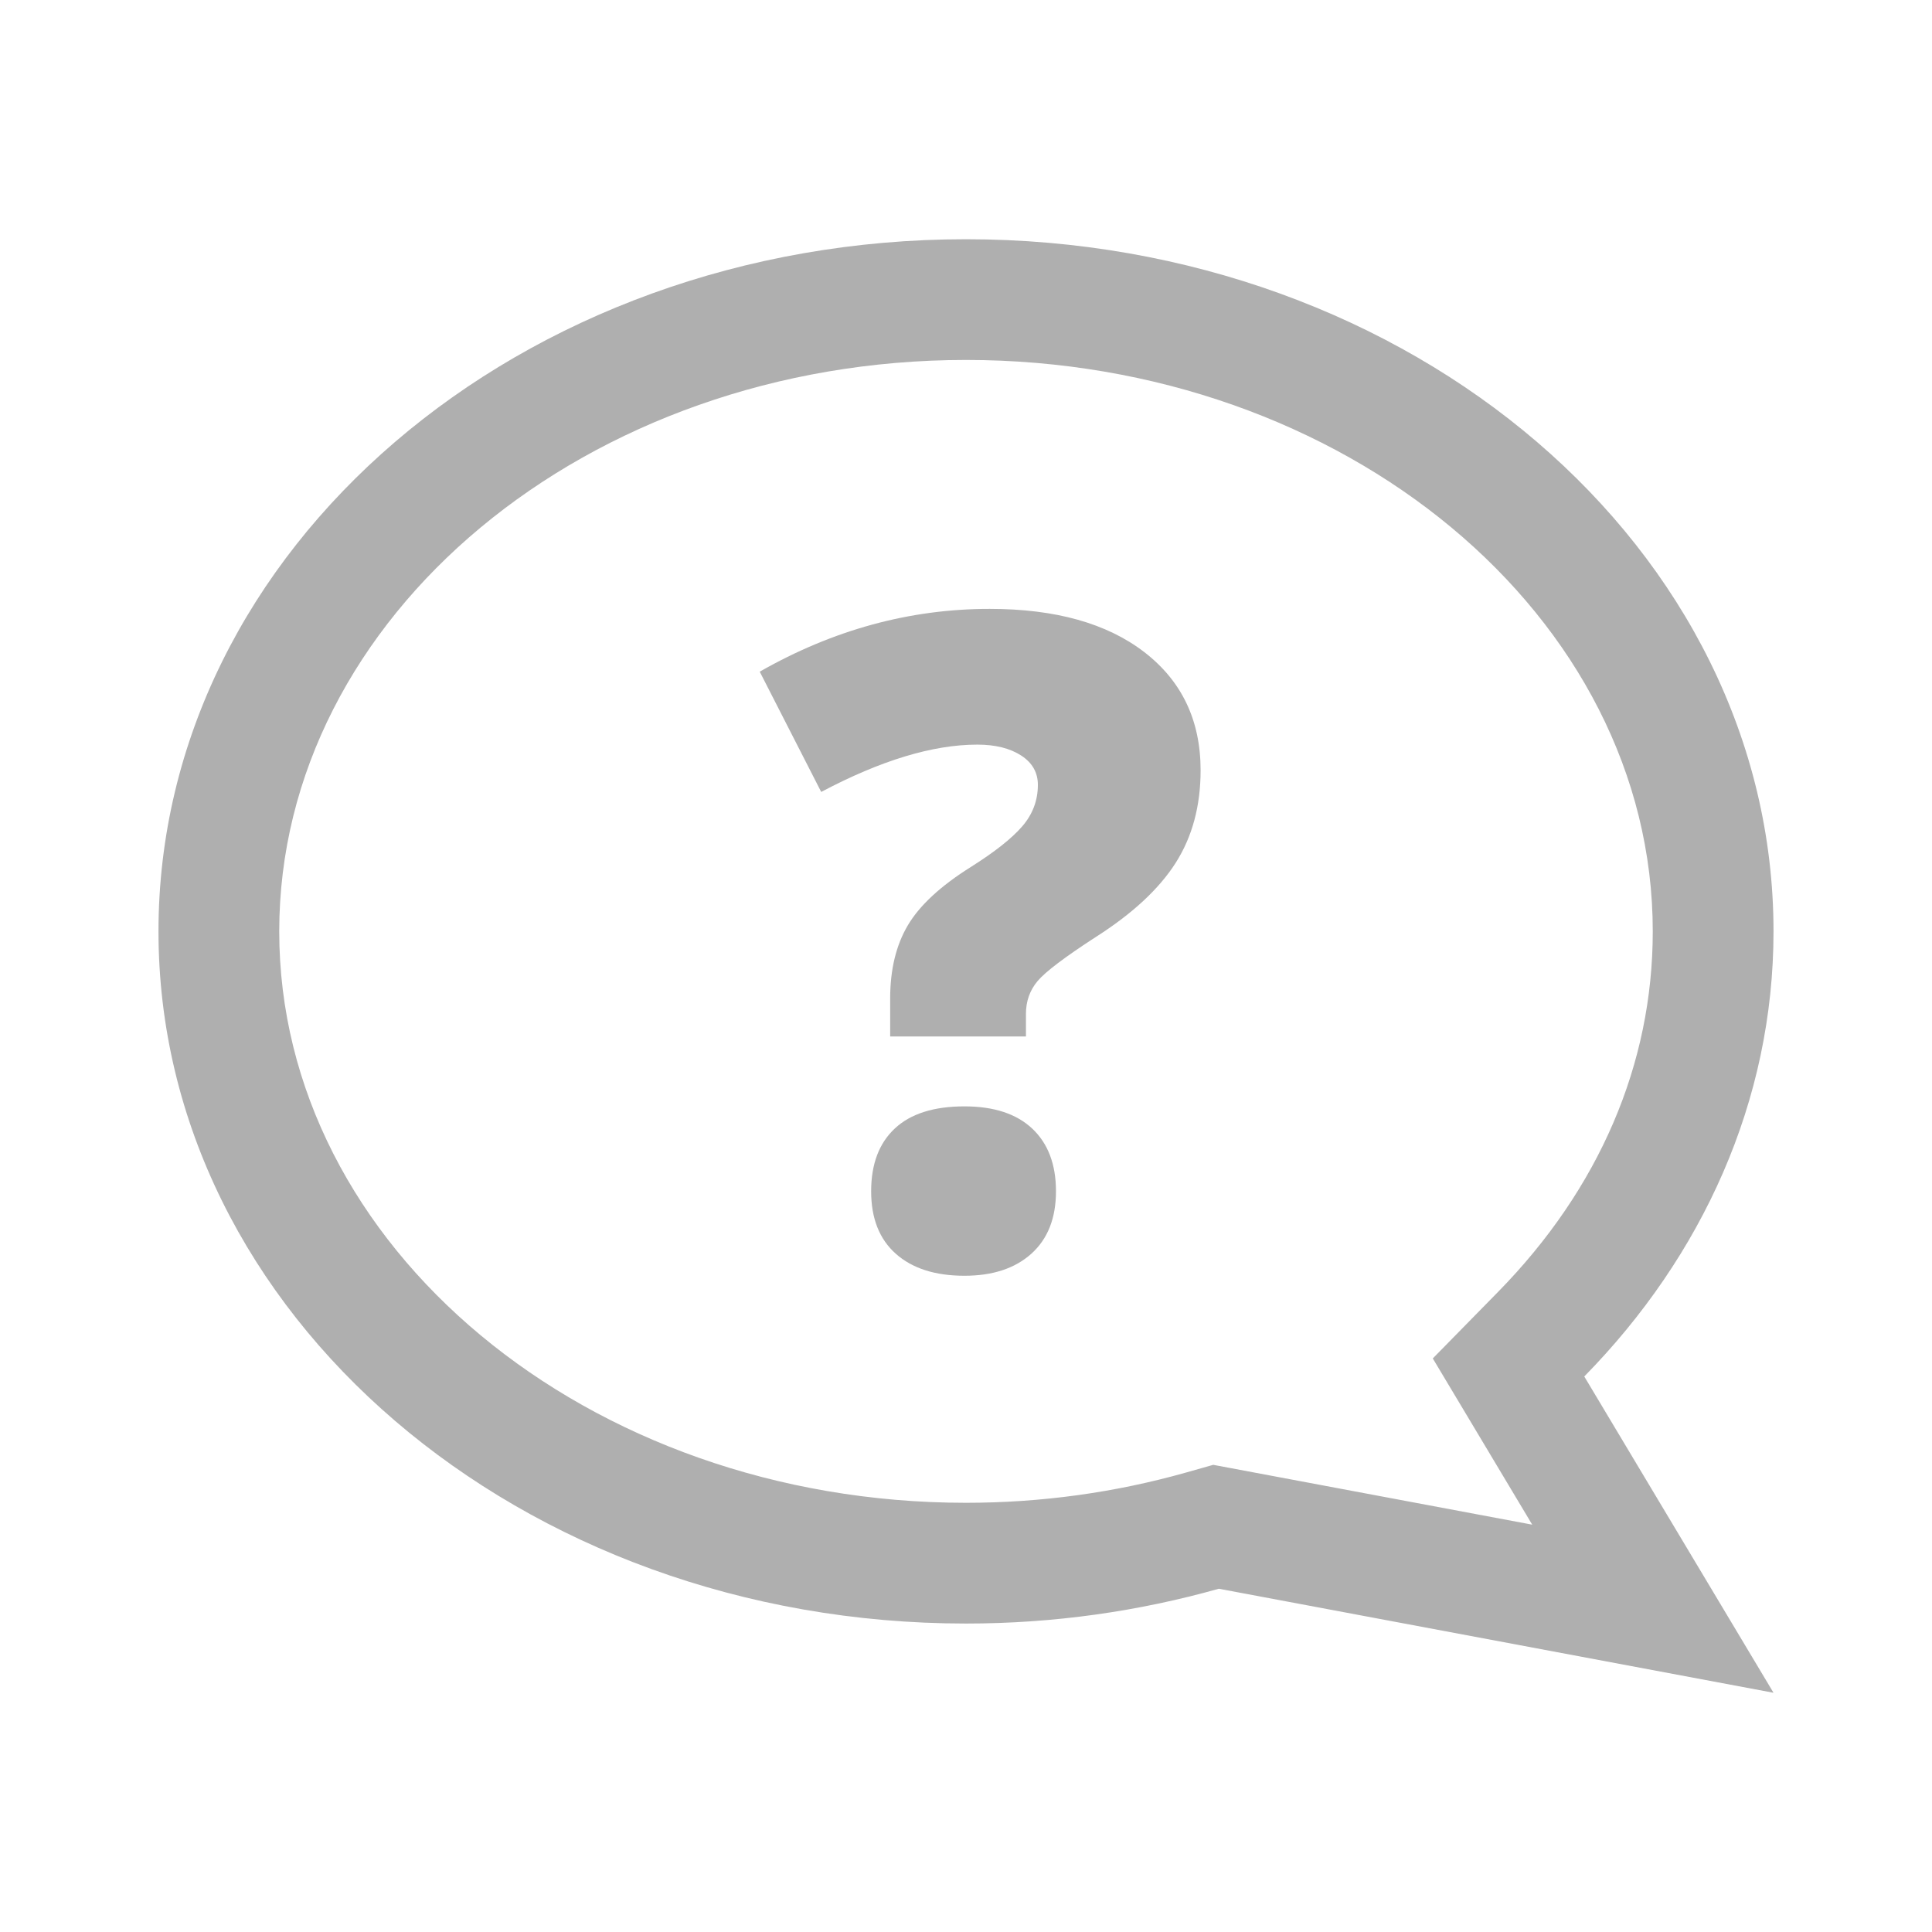<?xml version="1.0" encoding="utf-8"?>
<!-- Generator: Adobe Illustrator 16.0.3, SVG Export Plug-In . SVG Version: 6.00 Build 0)  -->
<!DOCTYPE svg PUBLIC "-//W3C//DTD SVG 1.1//EN" "http://www.w3.org/Graphics/SVG/1.1/DTD/svg11.dtd">
<svg version="1.1" id="Layer_1" xmlns="http://www.w3.org/2000/svg" xmlns:xlink="http://www.w3.org/1999/xlink" x="0px" y="0px"
	 width="128px" height="128px" viewBox="0 0 128 128" enable-background="new 0 0 128 128" xml:space="preserve">
<g id="like">
	<path fill="#AFAFAF" d="M64,15.85c29.547,0,53.5,20.531,53.5,45.857c0,11.232-4.718,21.516-12.538,29.488L117.5,112.15
		l-36.751-6.892c-5.271,1.488-10.897,2.306-16.749,2.306c-29.547,0-53.5-20.531-53.5-45.857S34.453,15.85,64,15.85z M64,99.564
		c4.963,0,9.867-0.674,14.575-2.004l1.805-0.511l21.134,3.964l-6.588-11.013l4.325-4.409c6.705-6.836,10.249-15.096,10.249-23.886
		c0-20.875-20.411-37.857-45.5-37.857S18.5,40.832,18.5,61.707S38.911,99.564,64,99.564z"/>
</g>
<g>
	<path fill="#AFAFAF" d="M58.976,68.671V66.15c0-1.914,0.391-3.529,1.172-4.849c0.781-1.318,2.168-2.603,4.16-3.853
		c1.583-0.996,2.719-1.894,3.413-2.695c0.693-0.801,1.041-1.718,1.041-2.754c0-0.82-0.371-1.469-1.113-1.948
		c-0.744-0.479-1.709-0.718-2.9-0.718c-2.949,0-6.397,1.045-10.342,3.135L50.334,44.5c4.863-2.773,9.941-4.16,15.234-4.16
		c4.354,0,7.772,0.957,10.254,2.871c2.479,1.915,3.721,4.522,3.721,7.822c0,2.363-0.552,4.409-1.654,6.138
		c-1.104,1.729-2.867,3.365-5.289,4.907c-2.051,1.329-3.334,2.3-3.853,2.915c-0.519,0.614-0.776,1.343-0.776,2.183v1.494
		L58.976,68.671L58.976,68.671z M57.716,78.925c0-1.797,0.522-3.183,1.567-4.159c1.044-0.978,2.583-1.466,4.614-1.466
		c1.953,0,3.453,0.494,4.498,1.479c1.043,0.986,1.566,2.369,1.566,4.146c0,1.777-0.542,3.154-1.626,4.132
		c-1.084,0.977-2.563,1.465-4.438,1.465c-1.934,0-3.447-0.483-4.541-1.451C58.263,82.104,57.716,80.723,57.716,78.925z"/>
</g>
</svg>
